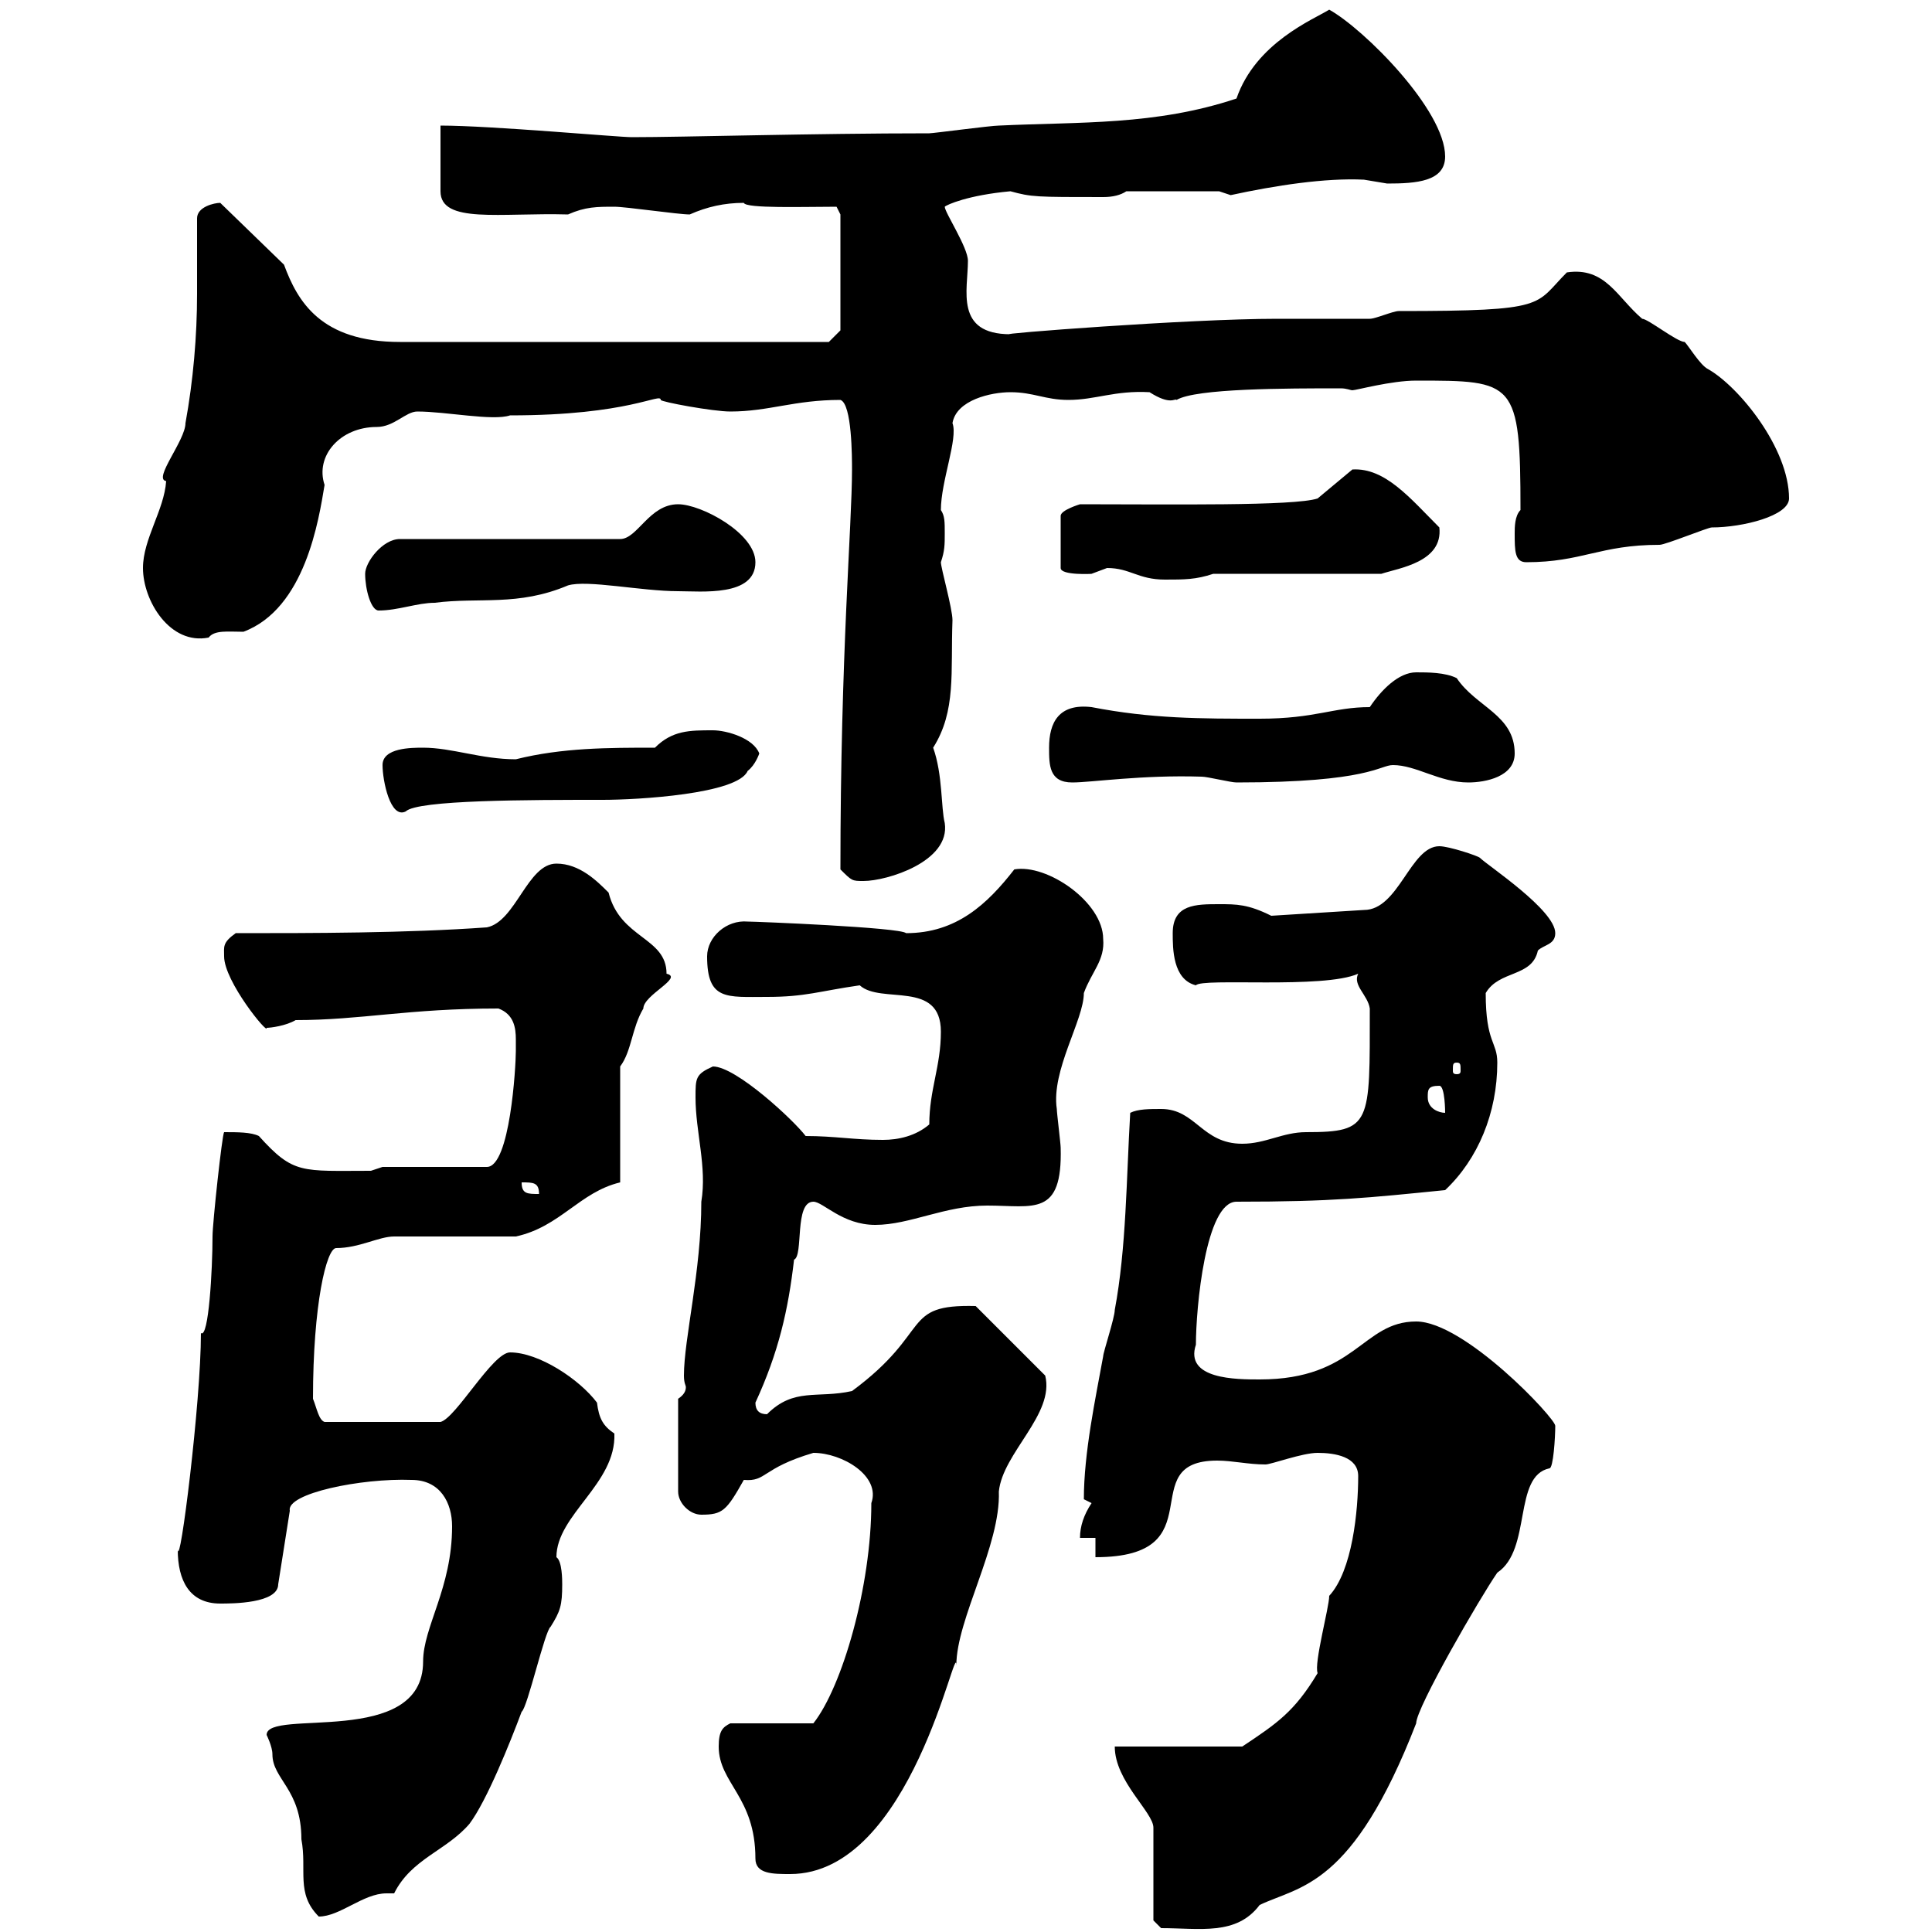 <svg xmlns="http://www.w3.org/2000/svg" xmlns:xlink="http://www.w3.org/1999/xlink" width="300" height="300"><path d="M179.10 298.20L180.30 299.40C186.30 299.40 192 300.60 195.60 295.80C201.90 292.80 210 293.10 219.90 267.60C219.90 265.20 229.80 248.10 232.50 244.20C237.90 240.60 234.90 229.20 240.60 228C241.20 228 241.50 223.20 241.50 221.40C241.50 220.20 227.40 205.20 219.90 205.20C211.50 205.20 210.60 214.20 195.60 214.20C192 214.20 183.90 214.20 185.70 208.80C185.70 203.10 187.20 186.60 192 186.60C207 186.60 212.40 186 224.40 184.80C229.50 180 232.50 172.80 232.50 165C232.50 161.70 230.70 162 230.70 154.20C232.80 150.60 237.90 151.80 238.80 147.60C239.70 146.70 241.50 146.70 241.50 144.90C241.50 141.30 231 134.40 229.80 133.20C229.50 132.90 225 131.40 223.50 131.40C219 131.40 217.20 141.30 211.80 141.30L197.40 142.20C193.80 140.40 192 140.40 189.30 140.40C185.70 140.40 182.10 140.40 182.10 144.90C182.10 147.30 182.10 152.10 185.70 153C186.60 151.80 205.50 153.60 210.90 151.20C210 153 212.40 154.50 212.70 156.60C212.70 174.60 213 175.80 202.80 175.80C199.20 175.80 196.50 177.60 192.90 177.60C186.60 177.60 185.70 172.20 180.30 172.20C178.50 172.20 176.70 172.20 175.50 172.80C174.90 183 174.90 193.80 173.10 203.40C173.10 204.60 171.30 210 171.30 210.60C170.10 217.20 168.30 225.60 168.30 232.80C168.30 232.80 169.50 233.40 169.50 233.40C168.30 235.20 167.70 237 167.70 238.80L170.10 238.80L170.10 241.80C189 241.80 175.80 226.80 189 226.80C191.40 226.80 193.80 227.40 196.50 227.40C197.40 227.40 202.20 225.60 204.60 225.60C207.30 225.60 210.90 226.20 210.90 229.20C210.90 234.60 210 243.90 206.40 247.80C206.40 249.60 204 258.30 204.60 259.80C201 265.80 198.30 267.60 192.90 271.20L173.10 271.20C173.10 276.60 179.10 281.40 179.10 283.80ZM41.40 269.40C41.40 269.40 42.30 271.20 42.30 272.40C42.30 276.30 46.80 277.80 46.80 285.60C47.70 290.40 45.90 294 49.50 297.60C52.80 297.60 56.40 294 60 294C60.30 294 60.60 294 61.20 294C63.90 288.60 69.30 287.40 72.90 283.20C75.60 279.60 79.20 270.60 81 265.80C81.90 265.20 84.60 253.20 85.50 252.60C87 250.20 87.30 249.30 87.30 246C87.30 245.40 87.30 242.40 86.40 241.80C86.40 235.20 95.70 230.40 95.40 222.60C93.60 221.40 93 220.20 92.70 217.80C90 214.20 83.70 210 79.20 210C76.50 210 70.80 220.20 68.40 220.80L50.40 220.80C49.50 220.50 49.20 218.70 48.60 217.20C48.60 202.50 50.70 193.80 52.20 193.80C55.80 193.80 58.80 192 61.20 192L80.10 192C87 190.50 90 185.10 96.30 183.60L96.30 165.60C98.10 163.20 98.10 159.60 99.90 156.60C99.90 154.50 106.20 151.80 103.50 151.20C103.50 145.50 96.30 145.80 94.50 138.60C92.70 136.80 90 134.10 86.40 134.10C81.90 134.10 80.10 143.10 75.60 144C63 144.90 48.60 144.90 36.60 144.90C34.50 146.40 34.80 147 34.80 148.50C34.80 152.40 41.70 160.80 41.40 159.60C42 159.60 44.40 159.30 45.90 158.40C56.10 158.40 63.30 156.60 77.40 156.60C79.80 157.50 80.10 159.60 80.10 161.40C80.10 162 80.10 162.90 80.10 163.20C80.10 165.60 79.20 181.20 75.60 181.20L59.40 181.20L57.60 181.80C46.80 181.80 45.60 182.40 40.20 176.40C39 175.80 36.90 175.80 34.80 175.80C34.50 176.10 33 189.90 33 192C33 197.10 32.40 207.90 31.20 207C31.20 217.80 27.90 243.90 27.60 240.60C27.60 245.40 29.40 249 34.20 249C36 249 43.20 249 43.20 246L45 234.60C44.40 231.90 56.10 229.50 63.90 229.80C68.40 229.80 70.20 233.40 70.20 237C70.20 246.60 65.70 252.60 65.70 258C65.70 271.50 41.40 265.20 41.40 269.40ZM111.60 271.20C111.60 276.90 117.30 279 117.30 288.60C117.30 291 120 291 122.70 291C141.60 291 148.50 253.80 148.50 258.60C148.50 251.40 155.40 240 155.10 231.60C155.70 225.60 163.80 219.60 162.30 213.60L151.50 202.80C139.80 202.50 144.90 206.70 132.30 216C126.90 217.20 123.30 215.40 119.10 219.60C117.90 219.60 117.30 219 117.30 217.80C120.90 210 122.40 203.40 123.30 195.60C124.80 195 123.30 186.60 126.30 186.60C127.80 186.60 130.80 190.20 135.90 190.20C141.30 190.20 146.70 187.20 153.30 187.20C160.50 187.20 165 189 164.70 178.20C164.70 177.60 164.10 172.80 164.10 172.20C163.20 166.20 168.30 158.40 168.30 154.20C169.50 150.90 171.60 149.10 171.30 145.80C171.30 140.10 162.60 134.10 157.50 135C153.30 140.40 148.50 144.90 140.70 144.90C139.80 144 117.30 143.10 116.10 143.10C112.80 142.80 109.80 145.50 109.80 148.50C109.80 155.40 112.80 154.80 119.10 154.80C125.10 154.80 127.20 153.90 133.50 153C136.80 156 146.10 152.10 146.10 160.20C146.10 165.60 144.30 169.20 144.30 174.60C142.20 176.40 139.50 177 137.10 177C132.60 177 129.60 176.40 125.10 176.40C123.30 174 114.30 165.60 110.70 165.60C108 166.80 108 167.40 108 170.40C108 175.80 109.80 181.20 108.90 186.60C108.90 197.40 106.20 207.90 106.20 213.60C106.20 214.80 106.50 215.10 106.50 215.40C106.50 216 106.20 216.60 105.30 217.20L105.30 231.60C105.30 233.40 107.10 235.20 108.90 235.20C112.20 235.20 112.80 234.60 115.50 229.80C119.10 230.10 118.20 228 126.30 225.60C130.80 225.60 136.80 229.20 135.30 233.40C135.30 246.30 130.80 261.90 126.30 267.60L113.40 267.60C112.20 268.20 111.60 268.80 111.60 271.20ZM81 183.60C82.80 183.60 83.70 183.60 83.70 185.40C81.90 185.40 81 185.40 81 183.60ZM221.70 170.40C221.70 169.20 221.70 168.60 223.50 168.60C224.40 168.60 224.40 172.80 224.40 172.80C223.50 172.80 221.70 172.20 221.70 170.40ZM226.20 165C226.80 165 226.80 165.30 226.80 166.20C226.80 166.50 226.80 166.80 226.20 166.80C225.60 166.80 225.60 166.50 225.60 166.20C225.60 165.30 225.60 165 226.20 165ZM130.50 135C132.30 136.80 132.30 136.80 134.10 136.80C137.70 136.80 147.60 133.80 146.70 127.80C146.10 125.40 146.40 120.30 144.90 116.10C148.50 110.40 147.60 104.40 147.90 96.30C147.90 94.50 146.10 88.20 146.10 87.30C146.70 85.50 146.70 84.60 146.70 82.80C146.70 81 146.70 80.10 146.10 79.20C146.10 74.70 148.80 68.10 147.90 65.70C148.50 62.10 153.90 60.90 156.90 60.90C160.50 60.90 162.30 62.10 165.90 62.10C170.10 62.10 173.10 60.60 178.50 60.90C181.80 63 182.40 61.80 182.70 62.10C185.70 60.30 199.80 60.30 208.20 60.30C209.10 60.30 209.70 60.60 210 60.60C210.60 60.60 216 59.10 219.90 59.10C235.20 59.10 236.10 59.10 236.10 79.20C235.20 80.10 235.20 81.90 235.20 82.80C235.20 85.50 235.20 87.30 237 87.30C245.70 87.30 248.40 84.60 257.70 84.60C258.60 84.60 265.20 81.90 265.80 81.90C270.60 81.90 277.80 80.10 277.80 77.40C277.80 69.60 270 60 265.20 57.30C264 56.70 262.20 53.70 261.60 53.10C260.40 53.10 255.90 49.50 255 49.50C251.10 46.20 249.30 41.40 243.30 42.30C238.20 47.40 240.60 48.30 217.20 48.30C216.30 48.30 213.60 49.50 212.70 49.50C210.90 49.50 200.10 49.50 198.30 49.50C184.50 49.50 153.90 51.90 156.90 51.90C148.20 51.90 150.30 45 150.30 40.50C150.30 38.40 146.70 33 146.70 32.10C147 31.80 150.30 30.30 156.90 29.70C160.20 30.60 160.80 30.60 171.30 30.60C172.80 30.60 174 30.30 174.90 29.70L189.30 29.70C189.30 29.70 191.10 30.30 191.10 30.30C198 28.80 205.80 27.60 211.80 27.90C211.80 27.90 215.40 28.50 215.40 28.50C219.90 28.50 224.40 28.20 224.40 24.30C224.40 17.10 211.80 4.50 206.40 1.50C204 3 195 6.60 192 15.30C179.40 19.50 167.70 18.90 155.10 19.50C153.90 19.50 144.90 20.70 144.30 20.70C126.30 20.70 106.20 21.30 98.10 21.30C96 21.30 76.20 19.50 68.40 19.50L68.40 29.70C68.40 34.80 77.70 33 88.20 33.30C90.90 32.10 92.70 32.10 95.40 32.10C97.20 32.10 105.30 33.30 107.10 33.30C109.80 32.10 112.50 31.50 115.50 31.50C115.80 32.40 124.80 32.10 129.90 32.10L130.50 33.30L130.50 51.30L128.70 53.10L62.10 53.10C49.80 53.10 46.20 46.80 44.10 41.10L34.20 31.50C33.30 31.50 30.60 32.10 30.60 33.90C30.60 37.50 30.60 41.40 30.60 45.60C30.60 52.20 30 59.10 28.80 65.70C28.80 68.40 23.70 74.40 25.80 74.70C25.50 79.20 22.20 83.70 22.20 88.20C22.20 93.30 26.40 100.20 32.40 99C33.30 97.80 35.40 98.10 37.80 98.10C47.40 94.50 49.50 80.70 50.40 75.30C48.90 70.80 52.80 66.30 58.50 66.30C61.20 66.30 63 63.90 64.80 63.90C69.30 63.90 76.50 65.40 79.20 64.50C97.80 64.50 102.60 60.90 102.60 62.10C102.60 62.40 110.70 63.90 113.40 63.90C119.40 63.90 123.30 62.10 130.50 62.10C132.30 62.70 132.30 71.10 132.30 72.90C132.30 81.60 130.50 101.40 130.50 135ZM59.40 118.80C59.40 121.20 60.60 127.20 63 126C64.80 124.20 82.20 124.20 93.60 124.20C99 124.20 114.60 123.30 116.10 119.70C117.30 118.80 117.90 117 117.90 117C117 114.60 112.80 113.40 110.70 113.40C107.10 113.40 104.40 113.40 101.70 116.10C94.50 116.10 87.30 116.10 80.10 117.90C74.70 117.90 70.20 116.10 65.70 116.10C63.90 116.10 59.40 116.10 59.40 118.80ZM162.90 116.10C162.90 118.80 162.90 121.50 166.50 121.50C169.50 121.50 177.30 120.30 186.60 120.60C187.50 120.60 191.10 121.50 192 121.50C212.70 121.50 214.20 118.80 216.30 118.80C219.90 118.80 223.50 121.50 228 121.50C230.70 121.50 235.20 120.60 235.20 117C235.20 111 229.20 109.80 226.20 105.30C224.40 104.40 221.70 104.40 219.90 104.40C217.20 104.40 214.50 107.10 212.70 109.80C207 109.80 204.30 111.60 195.60 111.60C186.30 111.60 178.80 111.60 169.50 109.80C164.40 109.20 162.90 112.20 162.90 116.10ZM56.70 89.10C56.70 91.50 57.60 94.80 58.80 94.80C61.80 94.80 64.80 93.60 67.50 93.60C74.40 92.70 80.40 94.20 88.20 90.90C91.20 90 99.60 91.80 105.30 91.80C108.90 91.80 117.30 92.70 117.30 87.30C117.30 82.80 108.90 78.30 105.30 78.30C100.80 78.30 99 83.70 96.30 83.70L62.10 83.70C59.40 83.70 56.70 87.30 56.70 89.10ZM171.90 88.20C175.50 88.20 176.70 90 180.90 90C183.90 90 185.70 90 188.40 89.10L214.50 89.10C217.20 88.20 224.10 87.30 223.50 81.90C219 77.40 215.10 72.60 210 72.90L204.60 77.40C201 78.60 181.80 78.30 167.70 78.30C167.70 78.30 164.70 79.20 164.70 80.10L164.70 88.20C164.70 89.40 169.80 89.10 169.50 89.10C169.50 89.10 171.90 88.20 171.90 88.20Z"/></svg>